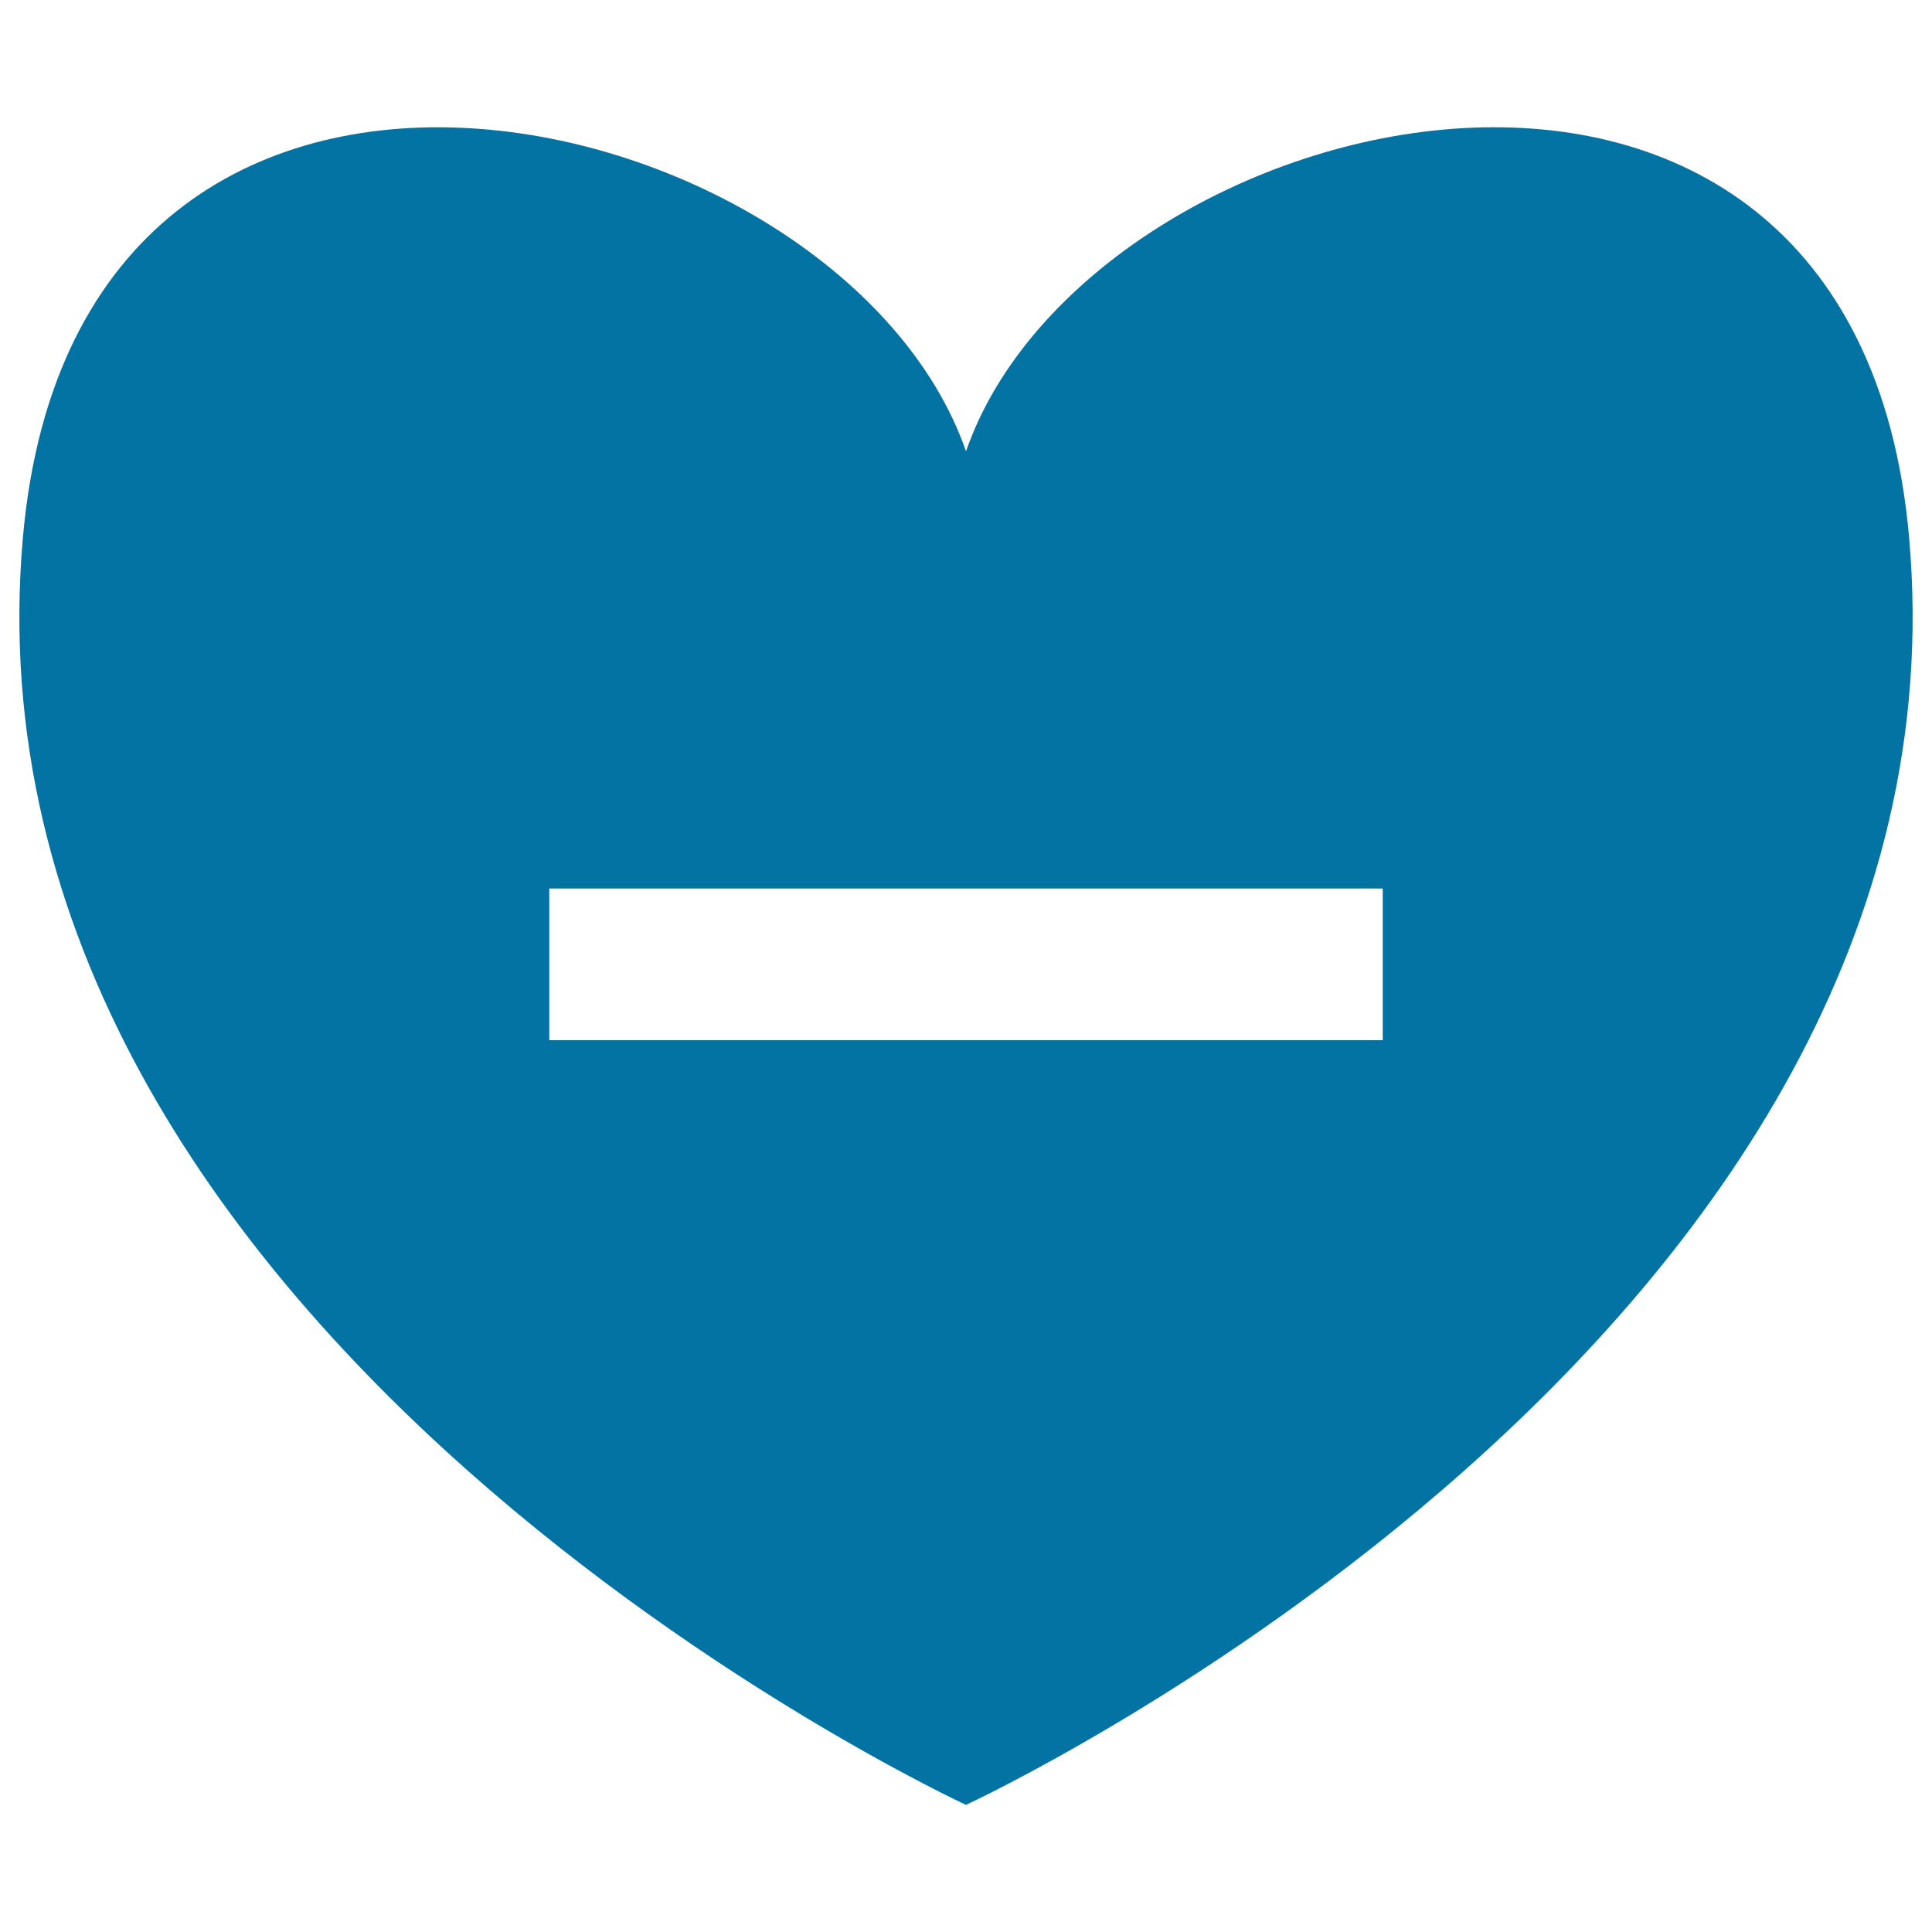 <svg xmlns="http://www.w3.org/2000/svg" viewBox="0 0 1000 1000" style="fill:#0273a2">
<title>Negative Heart SVG icon</title>
<g><path d="M988.1,277.6C959.3-44.1,563.5,50.6,500,233.6C436.5,50.6,40.7-44.1,11.9,277.7C-25.2,691.6,500,934.2,500,934.2S1025.2,691.6,988.1,277.6z M715.7,538.4H284.3v-78.5h431.4L715.7,538.4L715.7,538.4z"/></g>
</svg>